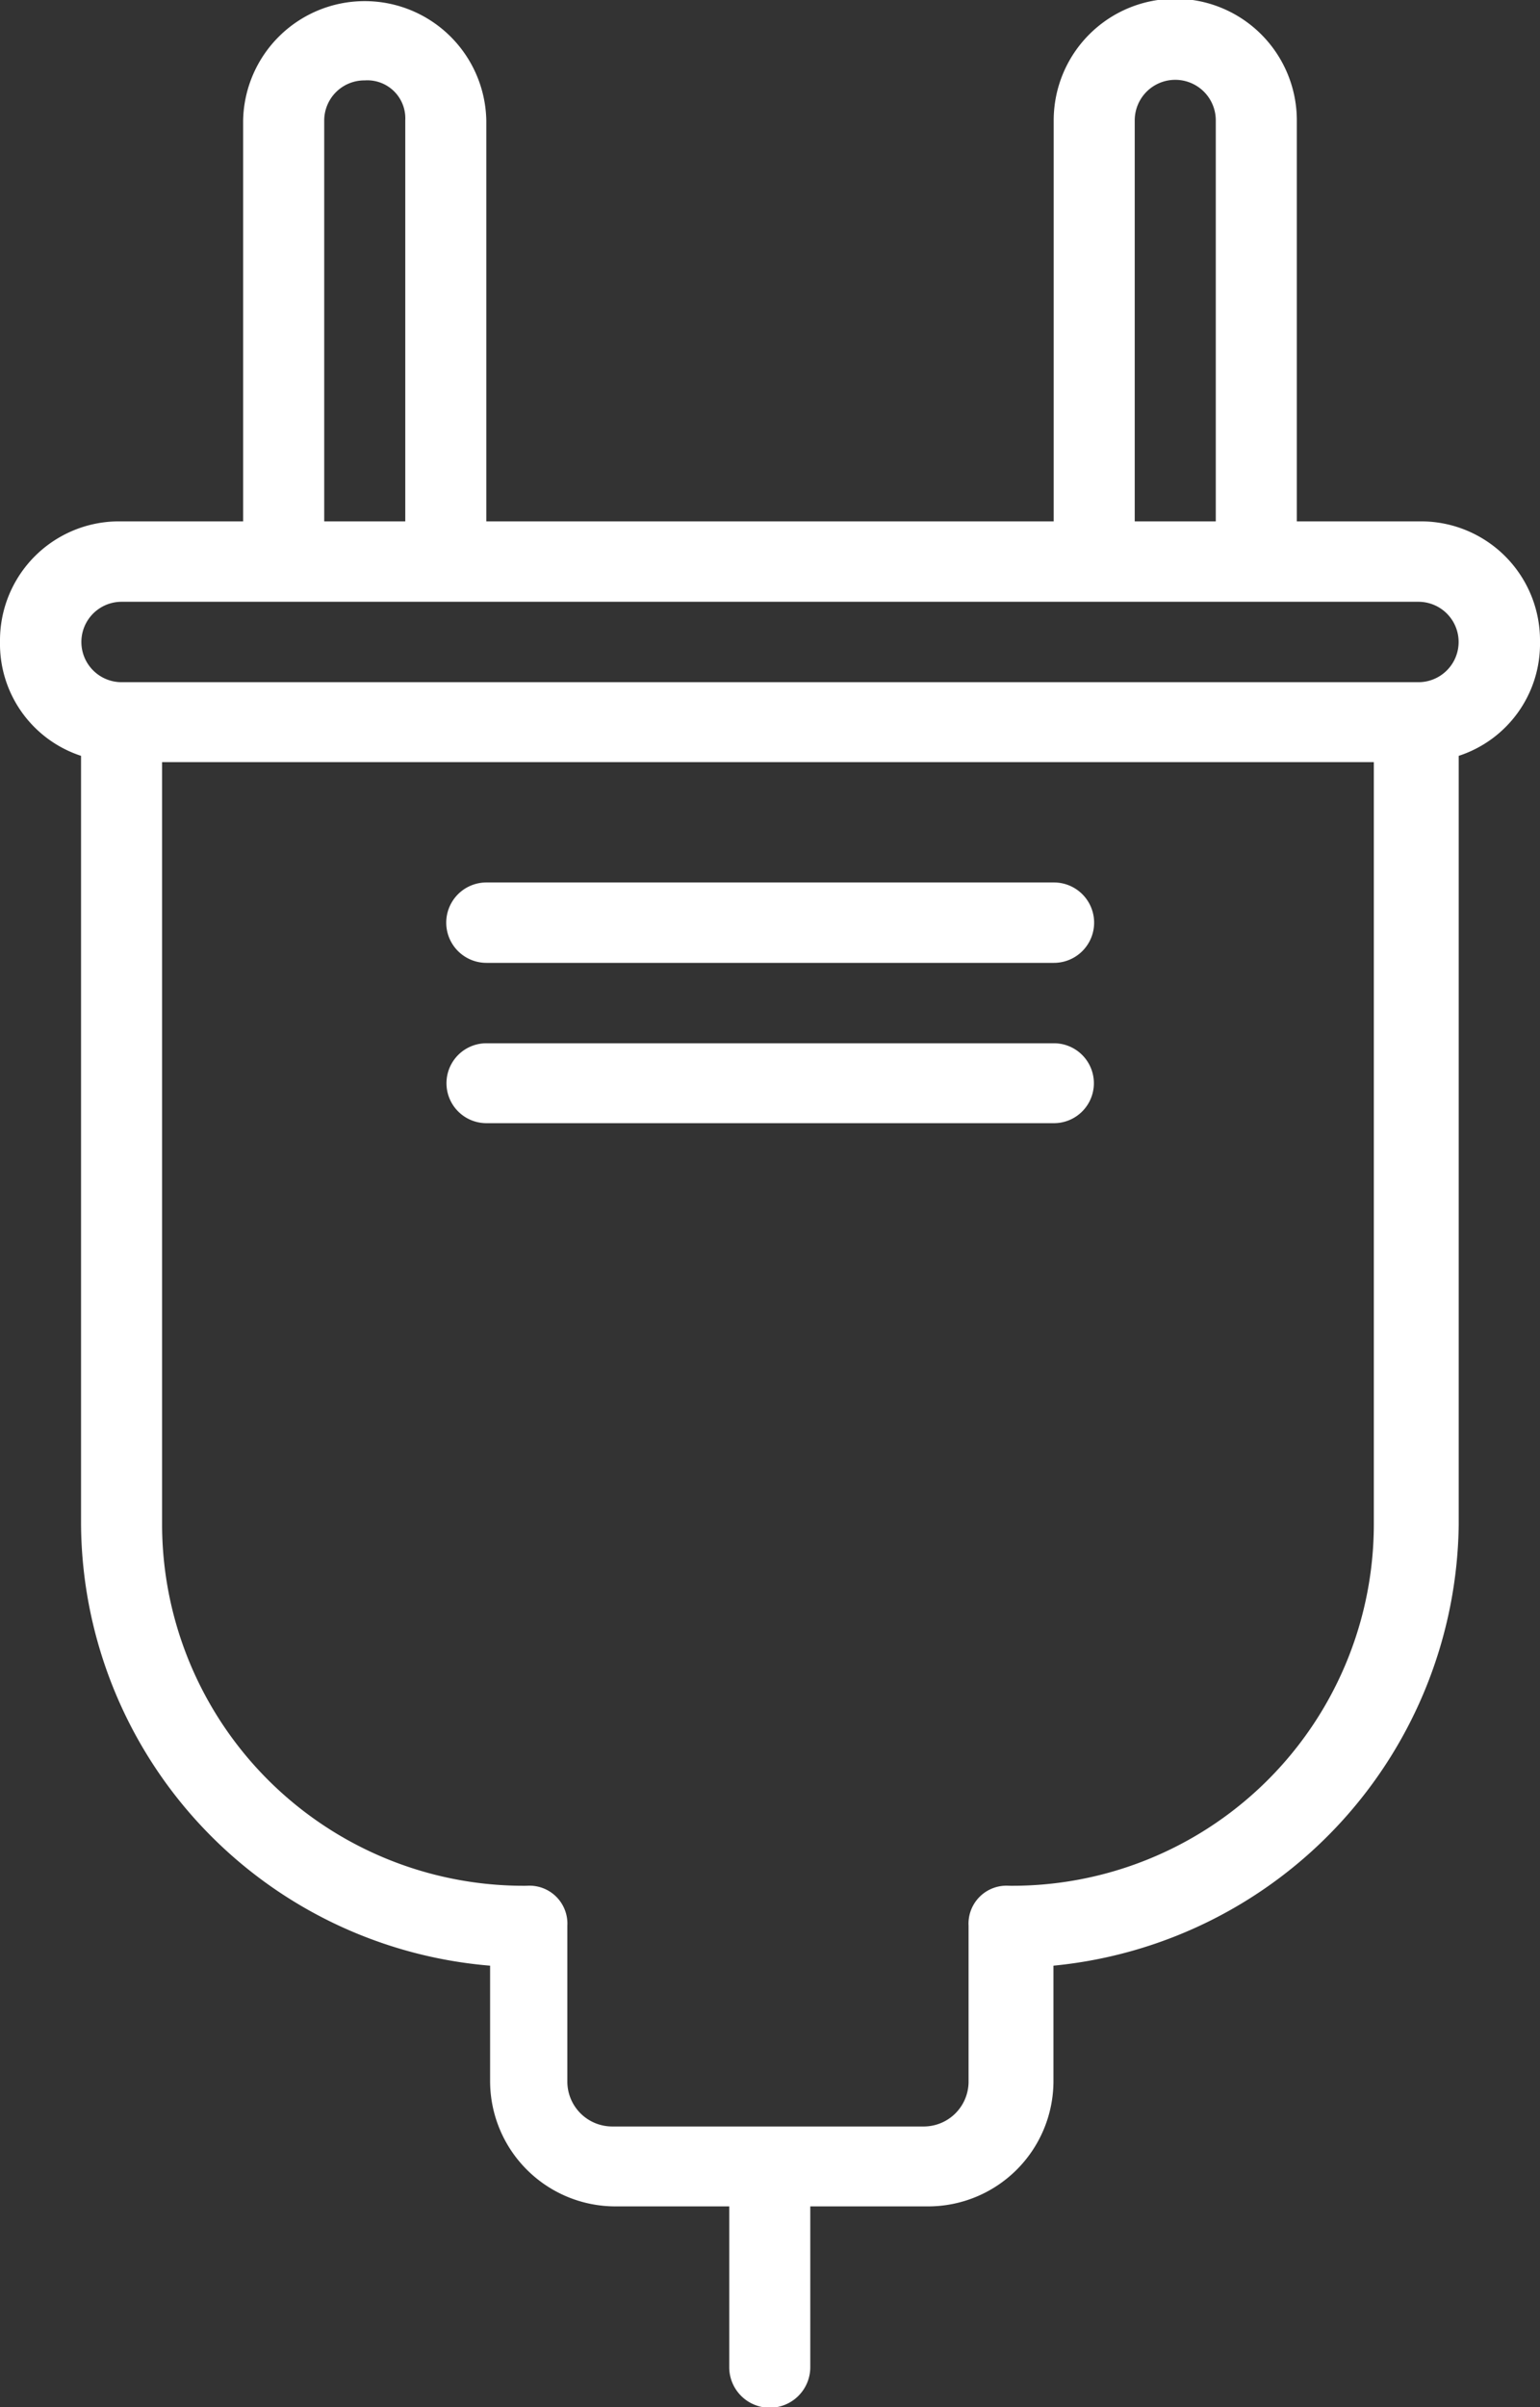 <svg xmlns="http://www.w3.org/2000/svg" width="32" height="50" viewBox="0 0 32 50">
  <rect x="0" y="0" width="32" height="50" fill="#333333" stroke="none"/>
  <defs>
    <style>
      .cls-1 {
        fill: #fff;
        fill-rule: evenodd;
      }
    </style>
  </defs>
  <path class="cls-1" d="M954.105,1210H965.9a0.835,0.835,0,1,0,0-1.67h-11.79A0.835,0.835,0,1,0,954.105,1210Zm0,3.33H965.9a0.83,0.83,0,1,0,0-1.66h-11.79A0.83,0.83,0,1,0,954.105,1213.33Zm21.895-10a2.473,2.473,0,0,0-2.526-2.5h-2.527v-8.33a2.526,2.526,0,0,0-5.052,0v8.33h-11.79v-8.33a2.527,2.527,0,0,0-5.053,0v8.33h-2.526a2.473,2.473,0,0,0-2.526,2.5,2.447,2.447,0,0,0,1.684,2.37v15.97a9.262,9.262,0,0,0,8.5,9.16v2.42a2.605,2.605,0,0,0,2.611,2.58h2.358v3.34a0.842,0.842,0,0,0,1.684,0v-3.34h2.442a2.605,2.605,0,0,0,2.611-2.58v-2.42a9.32,9.32,0,0,0,8.421-9.16V1205.7A2.447,2.447,0,0,0,976,1203.33Zm-8.421-10.83a0.842,0.842,0,0,1,1.684,0v8.33h-1.684v-8.33Zm-16.842,0a0.834,0.834,0,0,1,.842-0.83,0.789,0.789,0,0,1,.842.83v8.33h-1.684v-8.33h0Zm21.81,29.17a7.512,7.512,0,0,1-7.579,7.5,0.789,0.789,0,0,0-.842.83v3.25a0.932,0.932,0,0,1-.926.92h-6.484a0.933,0.933,0,0,1-.927-0.92V1230a0.788,0.788,0,0,0-.842-0.83,7.513,7.513,0,0,1-7.579-7.5v-15.84h25.179v15.84Zm0.927-17.5H946.526a0.835,0.835,0,1,1,0-1.67h26.948A0.835,0.835,0,1,1,973.474,1204.17Z" transform="translate(-944 -1190)"/>
</svg>

